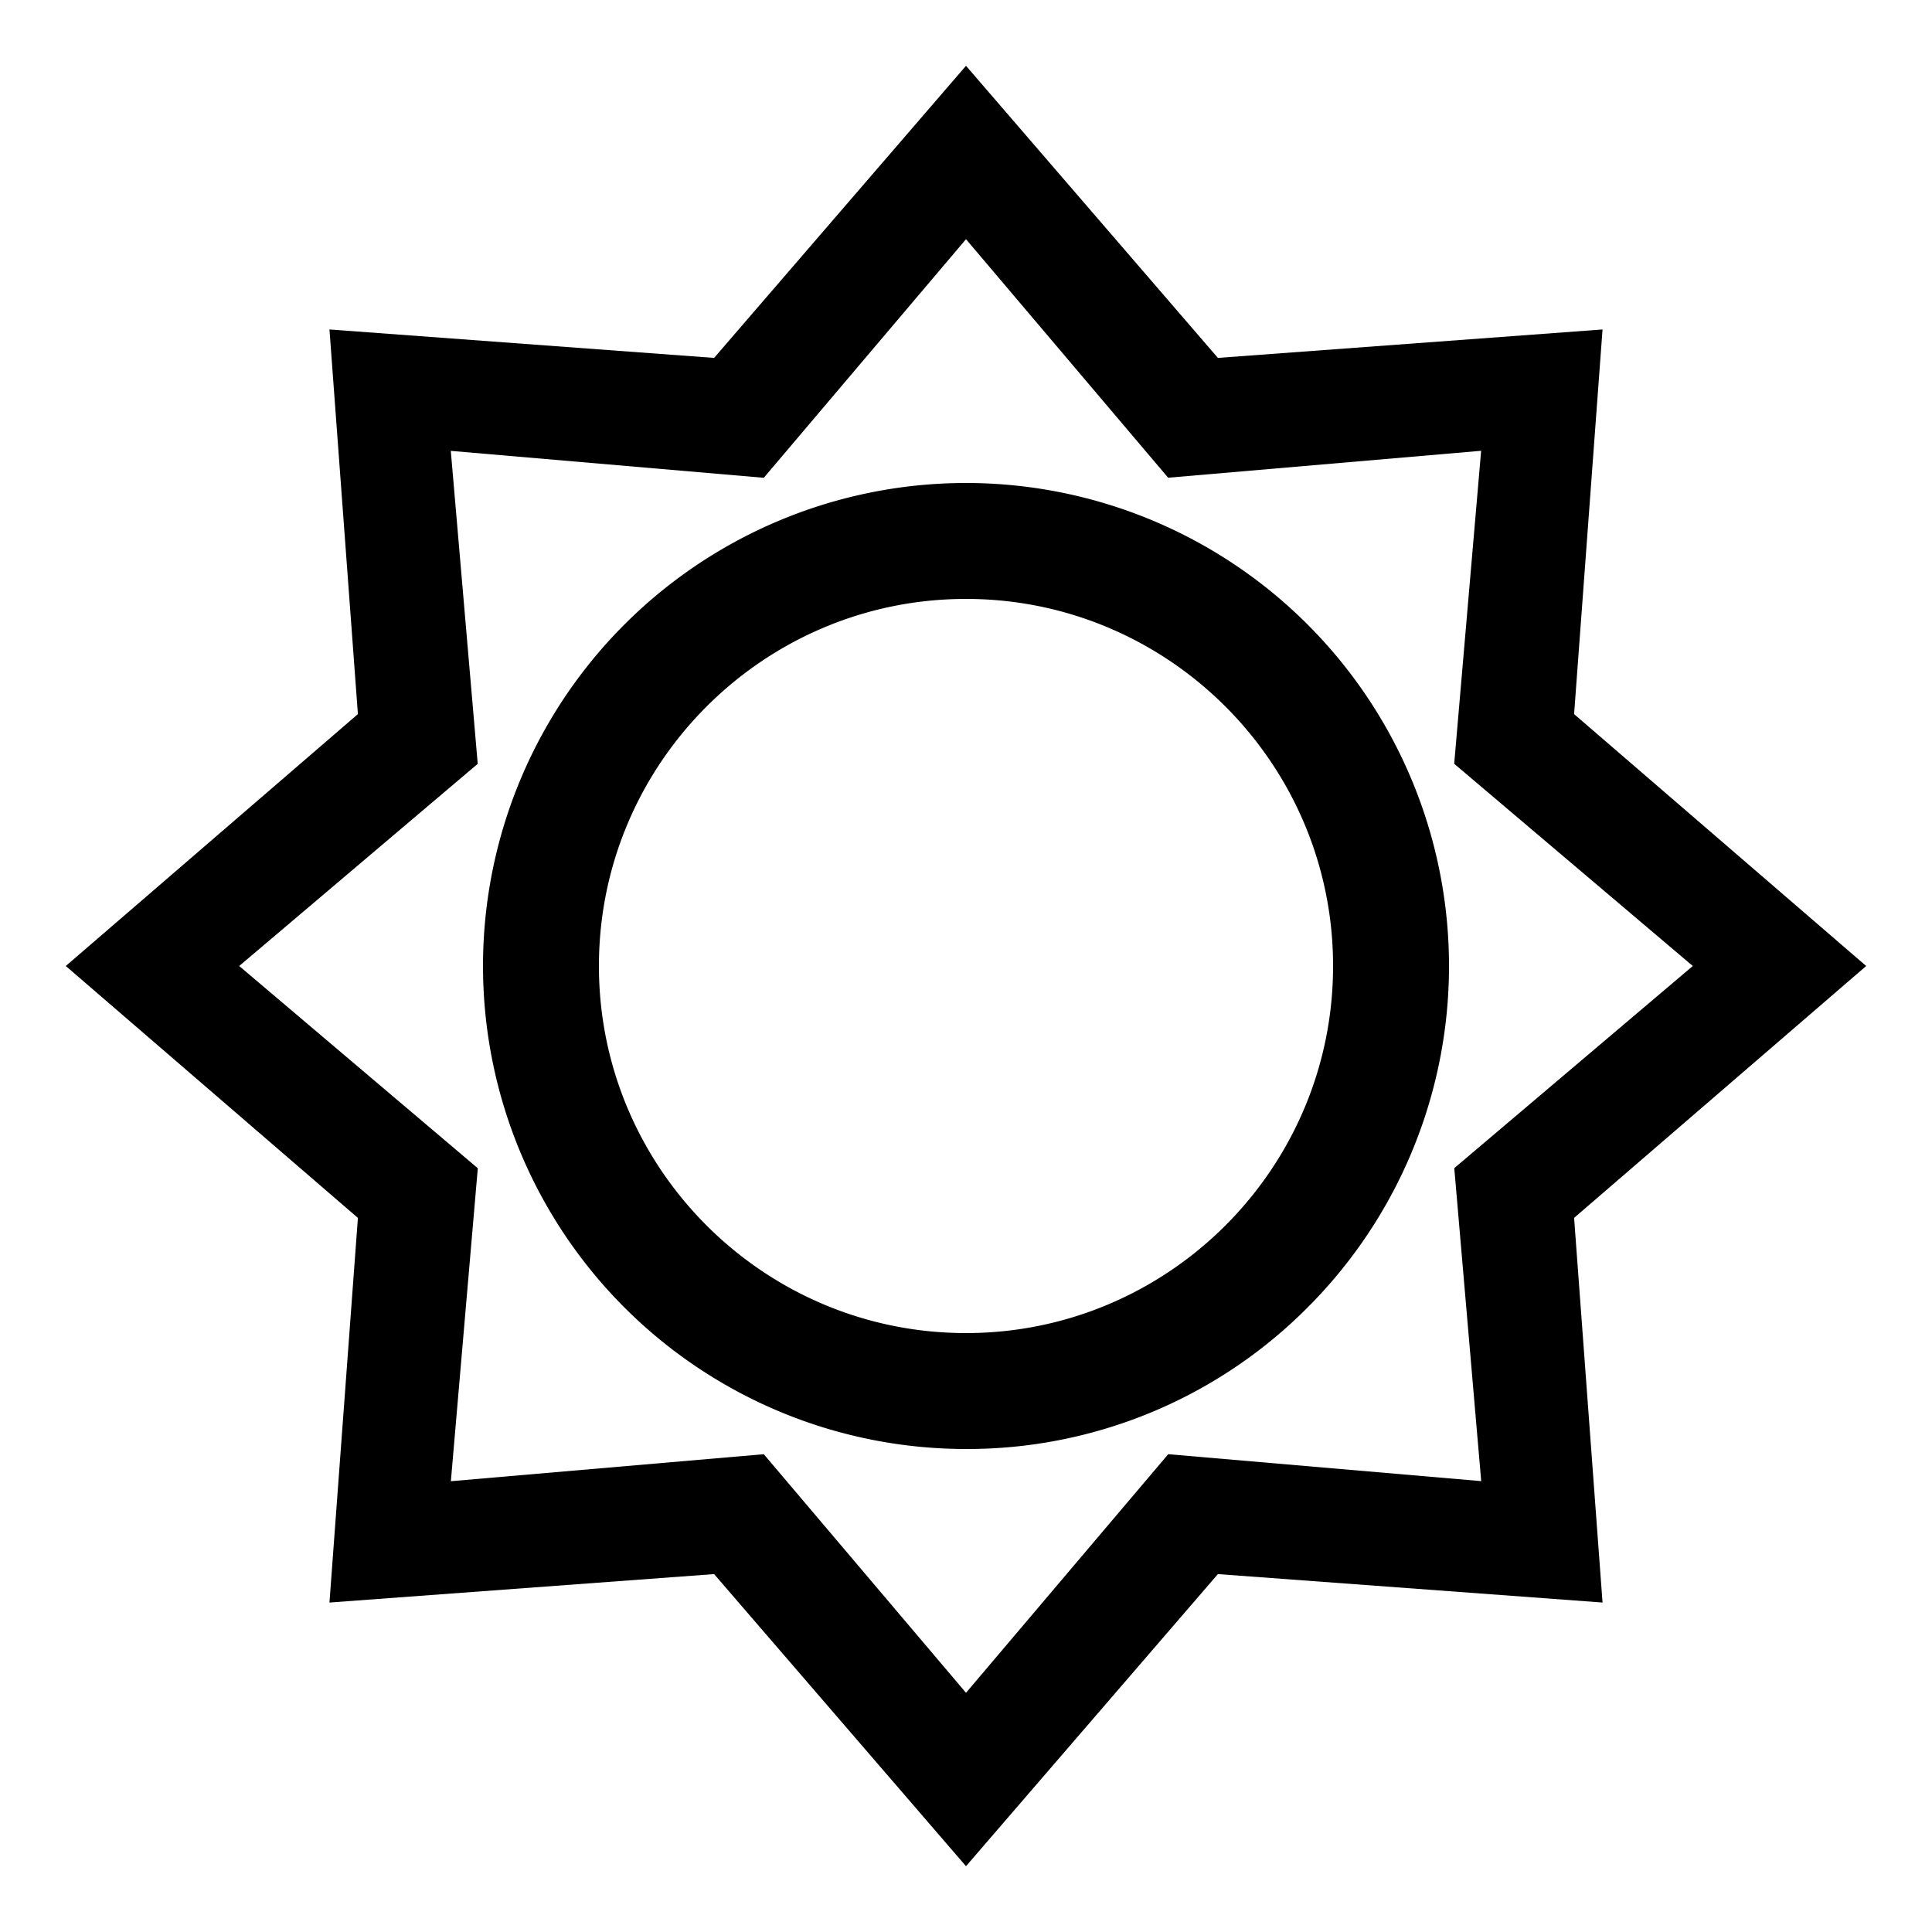 <?xml version="1.0" encoding="UTF-8"?> <svg xmlns="http://www.w3.org/2000/svg" id="icon" viewBox="0 0 1000 1000"><path d="M500,750a250,250,0,1,1,176.78-73.22A248.36,248.36,0,0,1,500,750Zm0-440c-104.77,0-190,85.23-190,190s85.23,190,190,190,190-85.23,190-190S604.77,310,500,310Zm0,655.94L369.62,814.75,170.53,829.47l14.72-199.09L34.06,500,185.25,369.62,170.53,170.53l199.09,14.72L500,34.06,630.38,185.25l199.09-14.72L814.75,369.62,965.94,500,814.75,630.38l14.72,199.09L630.38,814.75ZM395.33,752.69,500,876.19l104.67-123.5,162,13.94-13.94-162L876.19,500,752.69,395.33l13.94-162-162,13.94L500,123.81,395.33,247.31l-162-13.94,13.94,162L123.81,500l123.5,104.67-13.94,162Z"></path></svg> 